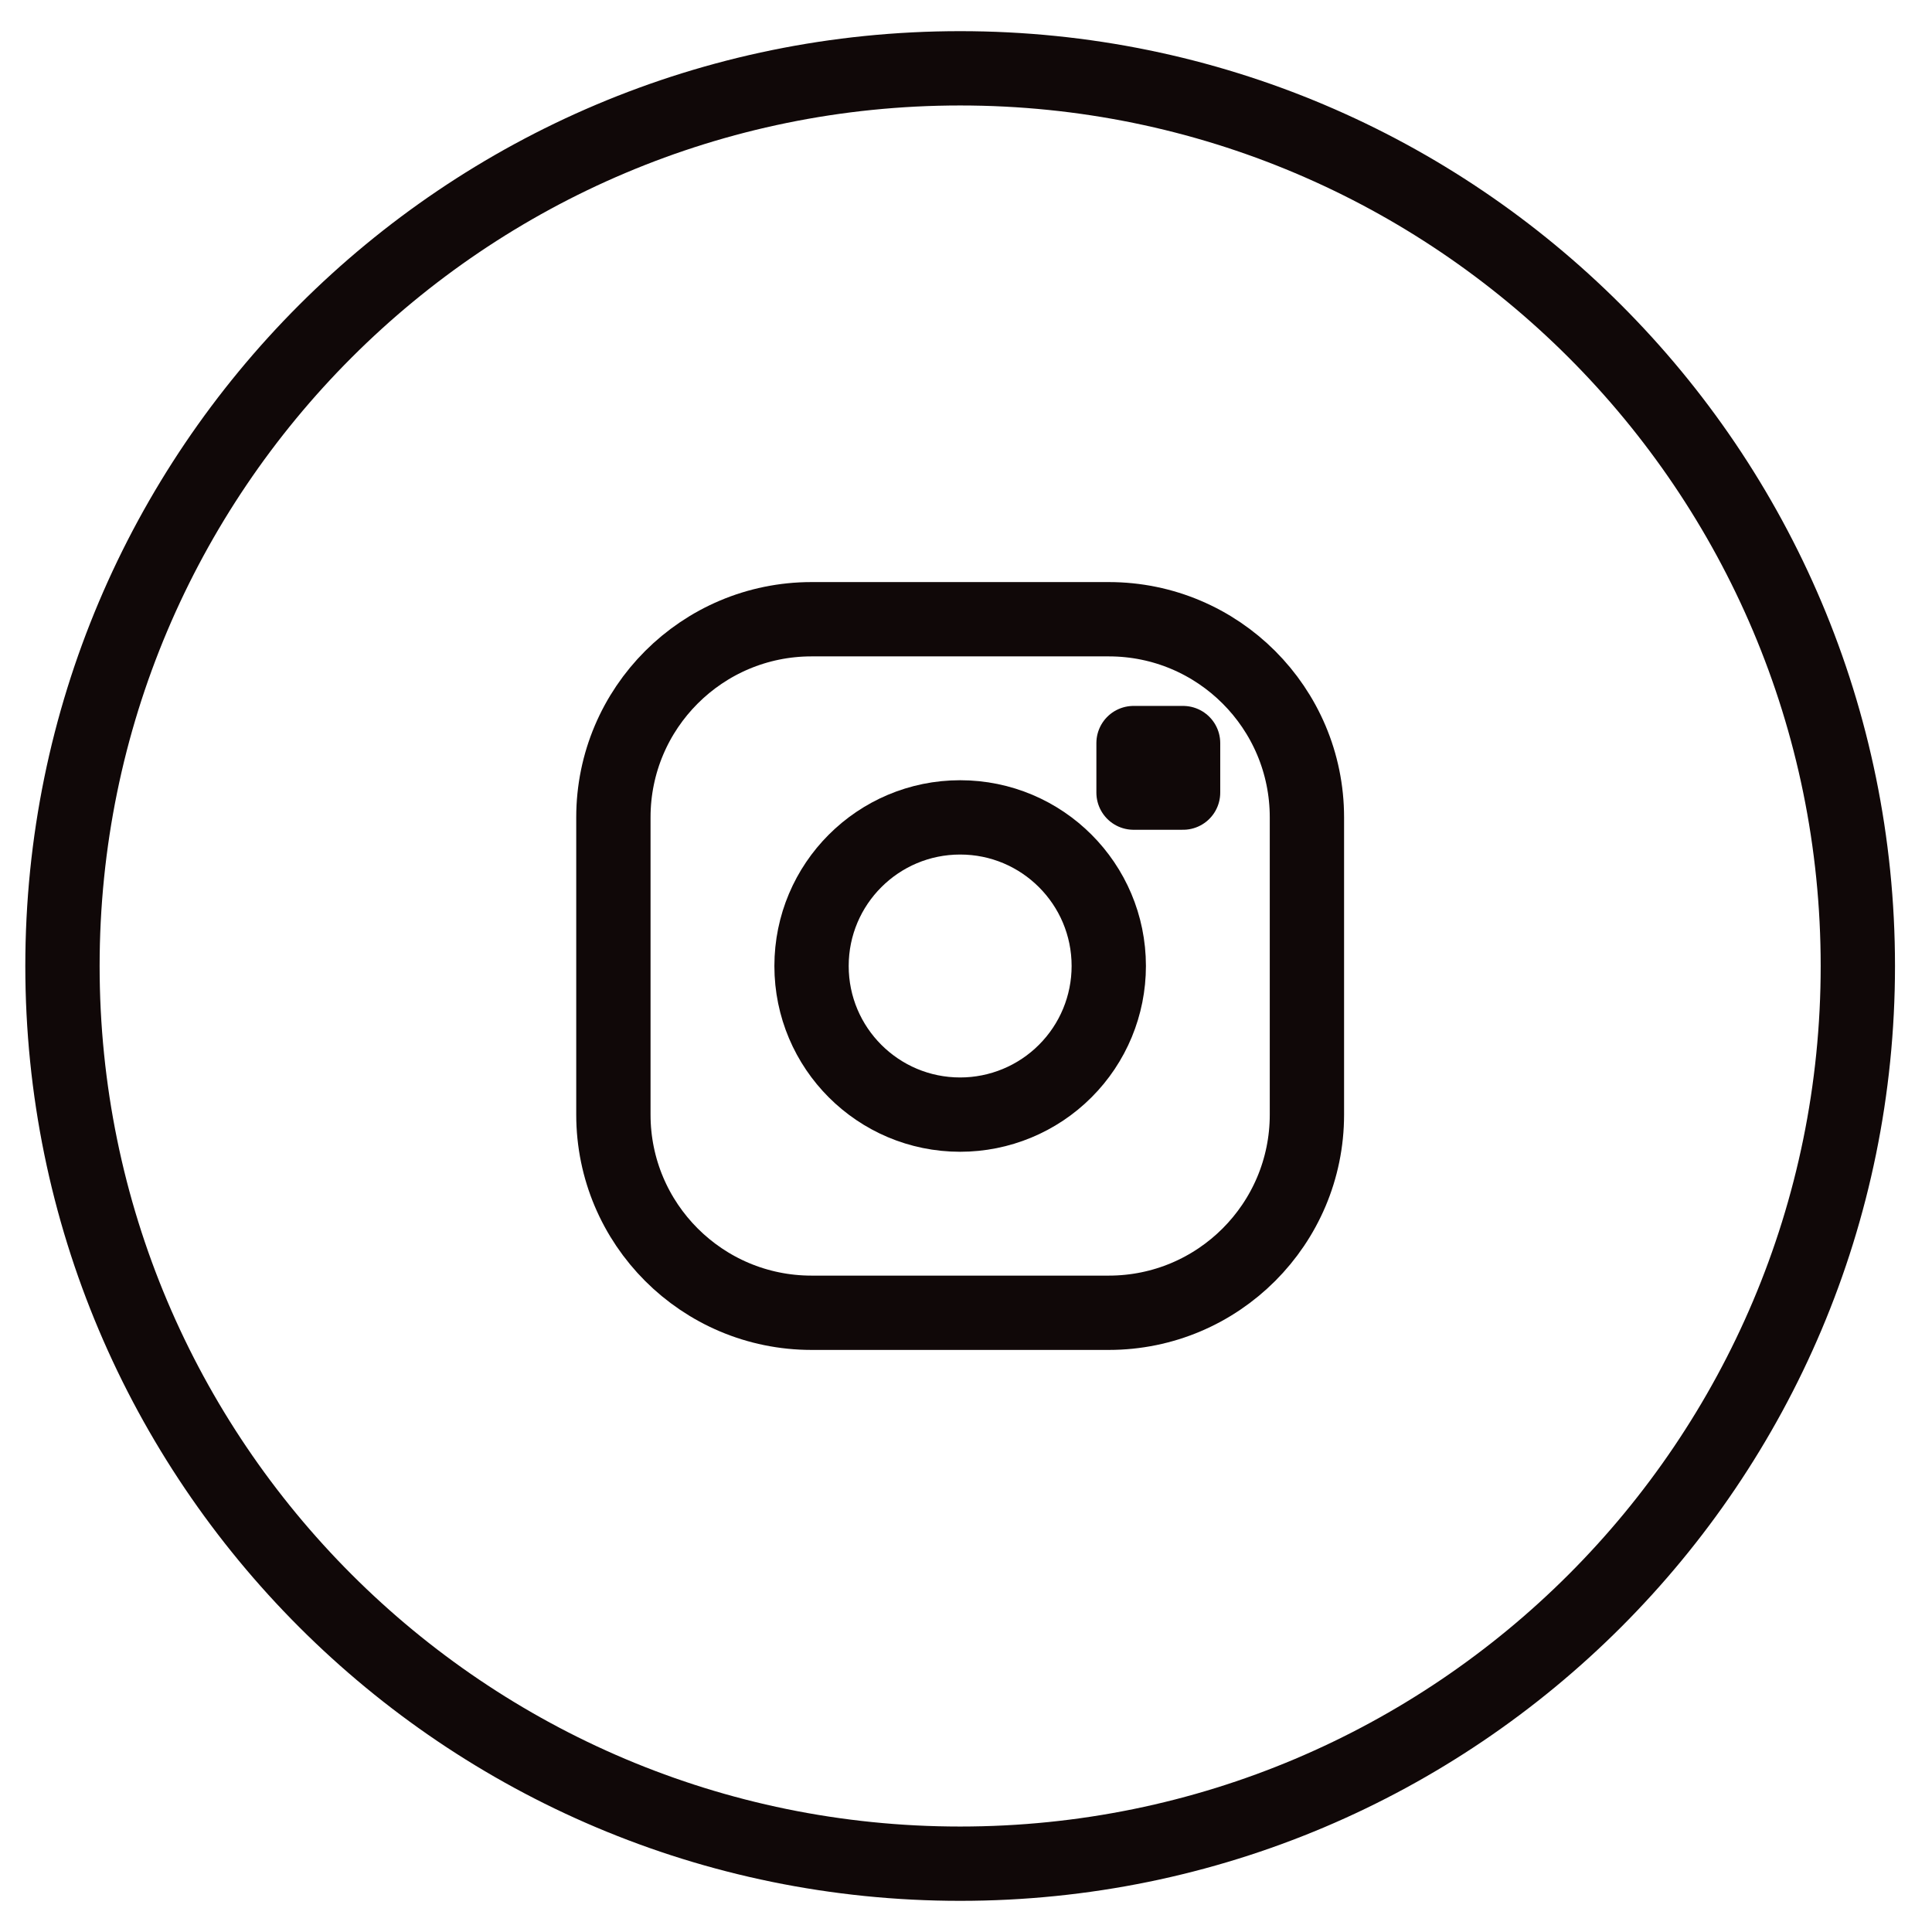 <svg width="39" height="39" viewBox="0 0 39 39" fill="none" xmlns="http://www.w3.org/2000/svg">
<g id="instagram" clip-path="url(#clip0_543_541)">
<path id="Vector" d="M22.382 12.5H16.382C14.173 12.5 12.382 14.291 12.382 16.5V22.5C12.382 24.709 14.173 26.5 16.382 26.5H22.382C24.591 26.5 26.382 24.709 26.382 22.5V16.5C26.382 14.291 24.591 12.5 22.382 12.5Z" stroke="#100808" stroke-width="1.5" stroke-linecap="round" stroke-linejoin="round"/>
<path id="Vector_2" d="M19.382 22.5C17.725 22.5 16.382 21.157 16.382 19.5C16.382 17.843 17.725 16.5 19.382 16.5C21.039 16.5 22.382 17.843 22.382 19.5C22.382 20.296 22.066 21.059 21.503 21.621C20.941 22.184 20.177 22.5 19.382 22.5Z" stroke="#100808" stroke-width="1.5" stroke-linecap="round" stroke-linejoin="round"/>
<path id="Vector_3" d="M22.882 15V16H23.882V15H22.882Z" stroke="#100808" stroke-width="1.5" stroke-linecap="round" stroke-linejoin="round"/>
<path id="Vector_4" d="M19.382 37.621C29.39 37.621 37.503 29.508 37.503 19.5C37.503 9.492 29.39 1.379 19.382 1.379C9.374 1.379 1.261 9.492 1.261 19.5C1.261 29.508 9.374 37.621 19.382 37.621Z" stroke="#100808" stroke-width="1.5" stroke-linecap="round" stroke-linejoin="round"/>
</g>
<defs>
<clipPath id="clip0_543_541">
<rect width="39" height="39" fill="white"/>
</clipPath>
</defs>
</svg>
